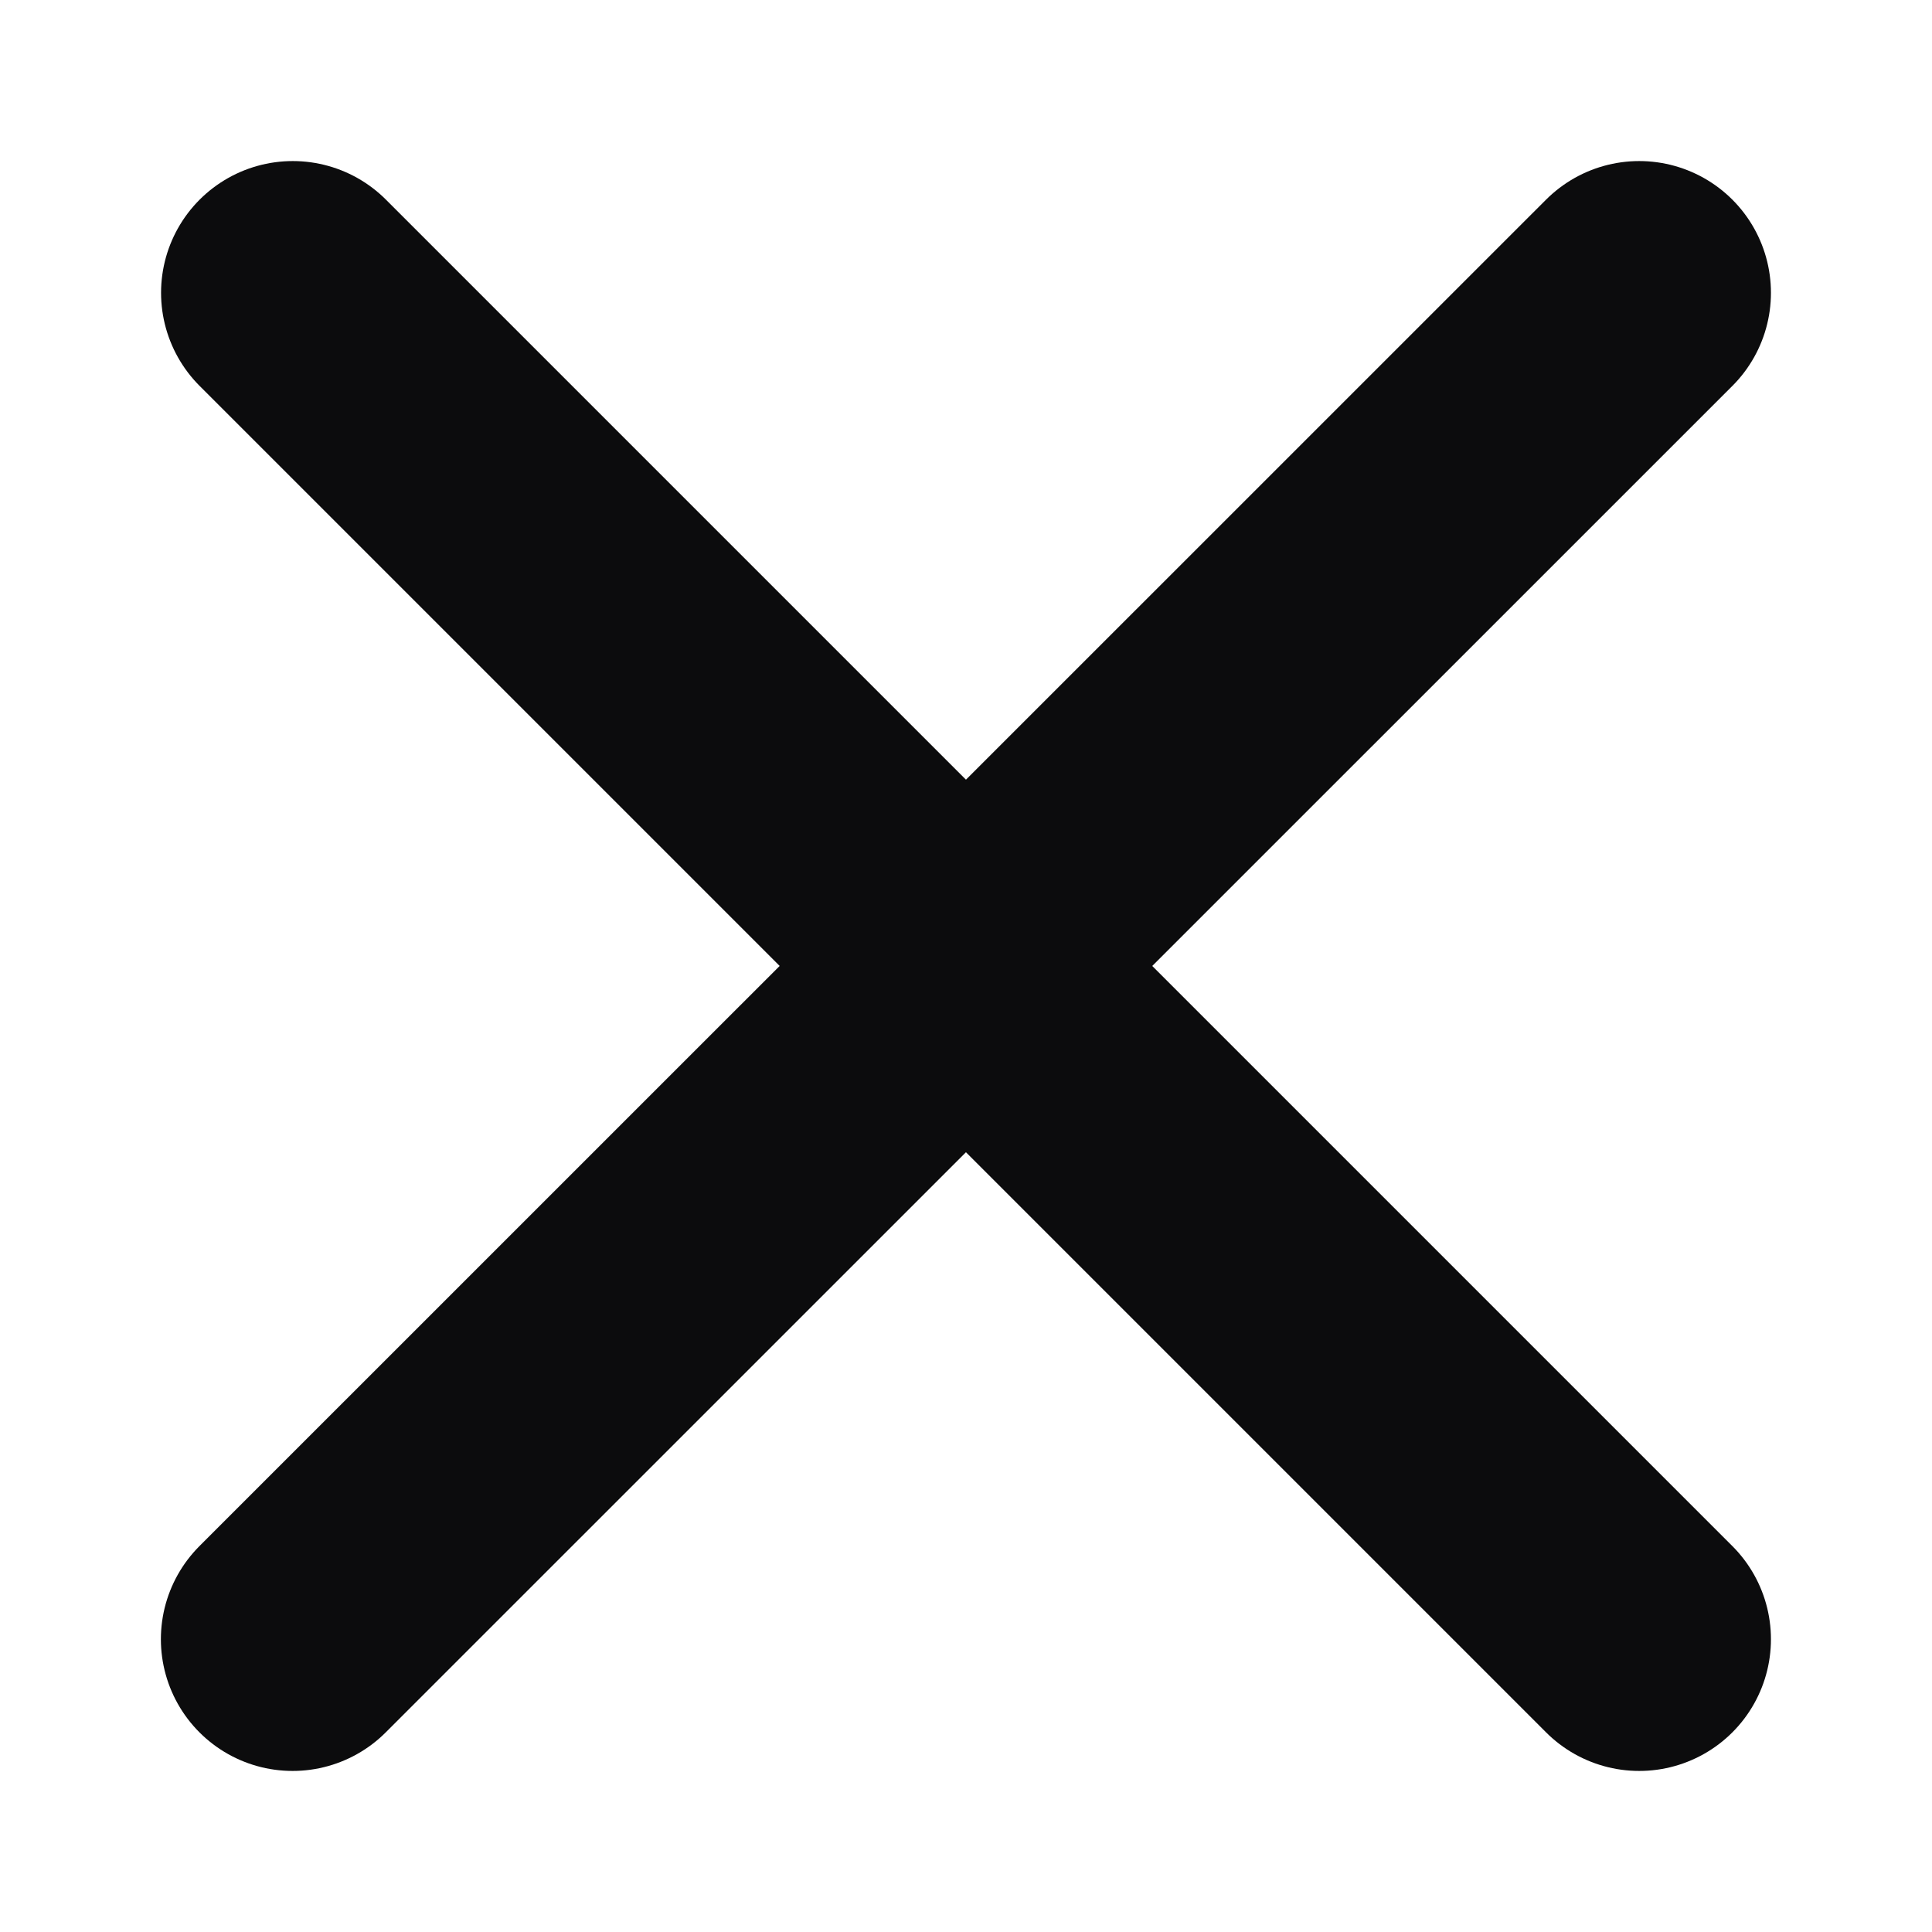<svg width="11" height="11" viewBox="0 0 11 11" fill="none" xmlns="http://www.w3.org/2000/svg">
<path d="M9.333 1.667L1.666 9.333" stroke="#0C0C0D" stroke-width="1.5" stroke-linecap="round" stroke-linejoin="round"/>
<path d="M1.667 1.667L9.333 9.333" stroke="#0C0C0D" stroke-width="1.5" stroke-linecap="round" stroke-linejoin="round"/>
</svg>
